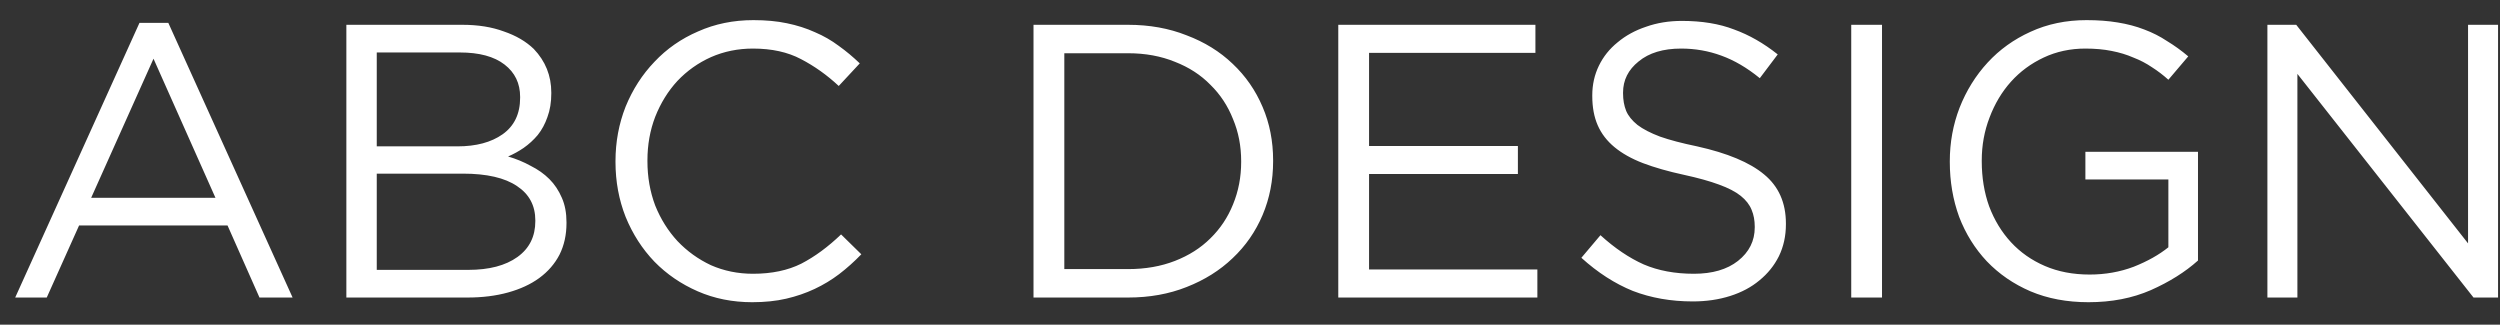 <svg width="77" height="10" viewBox="0 0 77 10" fill="none" xmlns="http://www.w3.org/2000/svg">
<rect x="0" y="0" width="77" height="10" fill="#333333" stroke="none"/>
<path d="M4.296 0.704H5.184L9.012 9.164H7.992L7.008 6.944H2.436L1.44 9.164H0.468L4.296 0.704ZM6.636 6.092L4.728 1.808L2.808 6.092H6.636ZM10.668 0.764H14.245C14.725 0.764 15.149 0.832 15.517 0.968C15.893 1.096 16.201 1.276 16.441 1.508C16.8 1.884 16.98 2.332 16.98 2.852V2.876C16.98 3.148 16.941 3.392 16.86 3.608C16.788 3.816 16.689 4 16.561 4.16C16.433 4.312 16.288 4.444 16.128 4.556C15.976 4.66 15.816 4.748 15.649 4.82C15.896 4.892 16.128 4.988 16.345 5.108C16.569 5.22 16.761 5.356 16.921 5.516C17.081 5.676 17.209 5.868 17.305 6.092C17.401 6.308 17.448 6.56 17.448 6.848V6.872C17.448 7.232 17.377 7.556 17.233 7.844C17.088 8.124 16.881 8.364 16.608 8.564C16.345 8.756 16.024 8.904 15.649 9.008C15.273 9.112 14.857 9.164 14.4 9.164H10.668V0.764ZM16.02 2.984C16.02 2.568 15.861 2.236 15.54 1.988C15.22 1.74 14.761 1.616 14.161 1.616H11.604V4.508H14.088C14.665 4.508 15.129 4.384 15.48 4.136C15.841 3.88 16.02 3.504 16.02 3.008V2.984ZM16.488 6.788C16.488 6.332 16.3 5.98 15.925 5.732C15.549 5.476 14.992 5.348 14.257 5.348H11.604V8.312H14.425C15.065 8.312 15.569 8.18 15.937 7.916C16.305 7.652 16.488 7.284 16.488 6.812V6.788ZM23.169 9.308C22.561 9.308 22.001 9.196 21.489 8.972C20.977 8.748 20.533 8.444 20.157 8.06C19.781 7.668 19.485 7.208 19.269 6.68C19.061 6.152 18.957 5.588 18.957 4.988V4.964C18.957 4.372 19.061 3.812 19.269 3.284C19.485 2.756 19.781 2.296 20.157 1.904C20.533 1.504 20.981 1.192 21.501 0.968C22.021 0.736 22.589 0.62 23.205 0.62C23.589 0.62 23.933 0.652 24.237 0.716C24.549 0.78 24.837 0.872 25.101 0.992C25.365 1.104 25.609 1.244 25.833 1.412C26.057 1.572 26.273 1.752 26.481 1.952L25.833 2.648C25.473 2.312 25.085 2.036 24.669 1.82C24.261 1.604 23.769 1.496 23.193 1.496C22.729 1.496 22.297 1.584 21.897 1.76C21.505 1.936 21.161 2.18 20.865 2.492C20.577 2.804 20.349 3.172 20.181 3.596C20.021 4.012 19.941 4.46 19.941 4.94V4.964C19.941 5.452 20.021 5.908 20.181 6.332C20.349 6.748 20.577 7.112 20.865 7.424C21.161 7.736 21.505 7.984 21.897 8.168C22.297 8.344 22.729 8.432 23.193 8.432C23.769 8.432 24.265 8.328 24.681 8.12C25.097 7.904 25.505 7.604 25.905 7.22L26.529 7.832C26.313 8.056 26.085 8.26 25.845 8.444C25.613 8.62 25.361 8.772 25.089 8.9C24.817 9.028 24.525 9.128 24.213 9.2C23.901 9.272 23.553 9.308 23.169 9.308ZM31.832 0.764H34.748C35.404 0.764 36.005 0.872 36.548 1.088C37.1 1.296 37.572 1.588 37.965 1.964C38.364 2.34 38.672 2.784 38.889 3.296C39.105 3.8 39.212 4.348 39.212 4.94V4.964C39.212 5.556 39.105 6.108 38.889 6.62C38.672 7.132 38.364 7.576 37.965 7.952C37.572 8.328 37.1 8.624 36.548 8.84C36.005 9.056 35.404 9.164 34.748 9.164H31.832V0.764ZM32.781 1.64V8.288H34.748C35.276 8.288 35.757 8.204 36.188 8.036C36.62 7.868 36.984 7.636 37.281 7.34C37.584 7.044 37.816 6.696 37.977 6.296C38.145 5.888 38.228 5.452 38.228 4.988V4.964C38.228 4.5 38.145 4.068 37.977 3.668C37.816 3.26 37.584 2.908 37.281 2.612C36.984 2.308 36.62 2.072 36.188 1.904C35.757 1.728 35.276 1.64 34.748 1.64H32.781ZM41.219 0.764H47.291V1.628H42.167V4.496H46.751V5.36H42.167V8.3H47.351V9.164H41.219V0.764ZM52.138 9.284C51.466 9.284 50.85 9.176 50.29 8.96C49.738 8.736 49.21 8.396 48.706 7.94L49.294 7.244C49.734 7.644 50.178 7.944 50.626 8.144C51.074 8.336 51.59 8.432 52.174 8.432C52.742 8.432 53.194 8.3 53.53 8.036C53.874 7.764 54.046 7.42 54.046 7.004V6.98C54.046 6.788 54.014 6.616 53.95 6.464C53.886 6.304 53.774 6.16 53.614 6.032C53.454 5.904 53.23 5.788 52.942 5.684C52.662 5.58 52.302 5.48 51.862 5.384C51.382 5.28 50.962 5.16 50.602 5.024C50.25 4.888 49.958 4.724 49.726 4.532C49.494 4.34 49.322 4.116 49.21 3.86C49.098 3.604 49.042 3.304 49.042 2.96V2.936C49.042 2.608 49.11 2.304 49.246 2.024C49.382 1.744 49.574 1.504 49.822 1.304C50.07 1.096 50.362 0.936 50.698 0.824C51.034 0.704 51.402 0.644 51.802 0.644C52.418 0.644 52.954 0.732 53.41 0.908C53.874 1.076 54.322 1.332 54.754 1.676L54.202 2.408C53.81 2.088 53.414 1.856 53.014 1.712C52.622 1.568 52.21 1.496 51.778 1.496C51.226 1.496 50.79 1.628 50.47 1.892C50.15 2.148 49.99 2.468 49.99 2.852V2.876C49.99 3.076 50.022 3.256 50.086 3.416C50.15 3.568 50.266 3.712 50.434 3.848C50.602 3.976 50.834 4.096 51.13 4.208C51.426 4.312 51.806 4.412 52.27 4.508C53.206 4.716 53.894 5.004 54.334 5.372C54.782 5.74 55.006 6.244 55.006 6.884V6.908C55.006 7.268 54.934 7.596 54.79 7.892C54.646 8.18 54.446 8.428 54.19 8.636C53.942 8.844 53.642 9.004 53.29 9.116C52.938 9.228 52.554 9.284 52.138 9.284ZM57.018 0.764H57.966V9.164H57.018V0.764ZM64.326 9.308C63.662 9.308 63.066 9.196 62.538 8.972C62.018 8.748 61.57 8.44 61.194 8.048C60.826 7.656 60.542 7.2 60.342 6.68C60.15 6.152 60.054 5.588 60.054 4.988V4.964C60.054 4.388 60.154 3.84 60.354 3.32C60.562 2.792 60.85 2.328 61.218 1.928C61.586 1.528 62.026 1.212 62.538 0.98C63.058 0.74 63.634 0.62 64.266 0.62C64.618 0.62 64.938 0.644 65.226 0.692C65.522 0.74 65.794 0.812 66.042 0.908C66.298 1.004 66.534 1.124 66.75 1.268C66.974 1.404 67.19 1.56 67.398 1.736L66.786 2.456C66.626 2.312 66.458 2.184 66.282 2.072C66.106 1.952 65.914 1.852 65.706 1.772C65.506 1.684 65.282 1.616 65.034 1.568C64.794 1.52 64.526 1.496 64.23 1.496C63.766 1.496 63.338 1.588 62.946 1.772C62.554 1.956 62.218 2.204 61.938 2.516C61.658 2.828 61.438 3.196 61.278 3.62C61.118 4.036 61.038 4.476 61.038 4.94V4.964C61.038 5.468 61.114 5.932 61.266 6.356C61.426 6.78 61.65 7.148 61.938 7.46C62.226 7.772 62.574 8.016 62.982 8.192C63.39 8.368 63.85 8.456 64.362 8.456C64.842 8.456 65.294 8.376 65.718 8.216C66.142 8.048 66.498 7.848 66.786 7.616V5.528H64.23V4.676H67.698V8.024C67.306 8.376 66.822 8.68 66.246 8.936C65.678 9.184 65.038 9.308 64.326 9.308ZM69.836 0.764H70.724L76.016 7.496V0.764H76.94V9.164H76.184L70.76 2.276V9.164H69.836V0.764Z" fill="white"/>
</svg>
